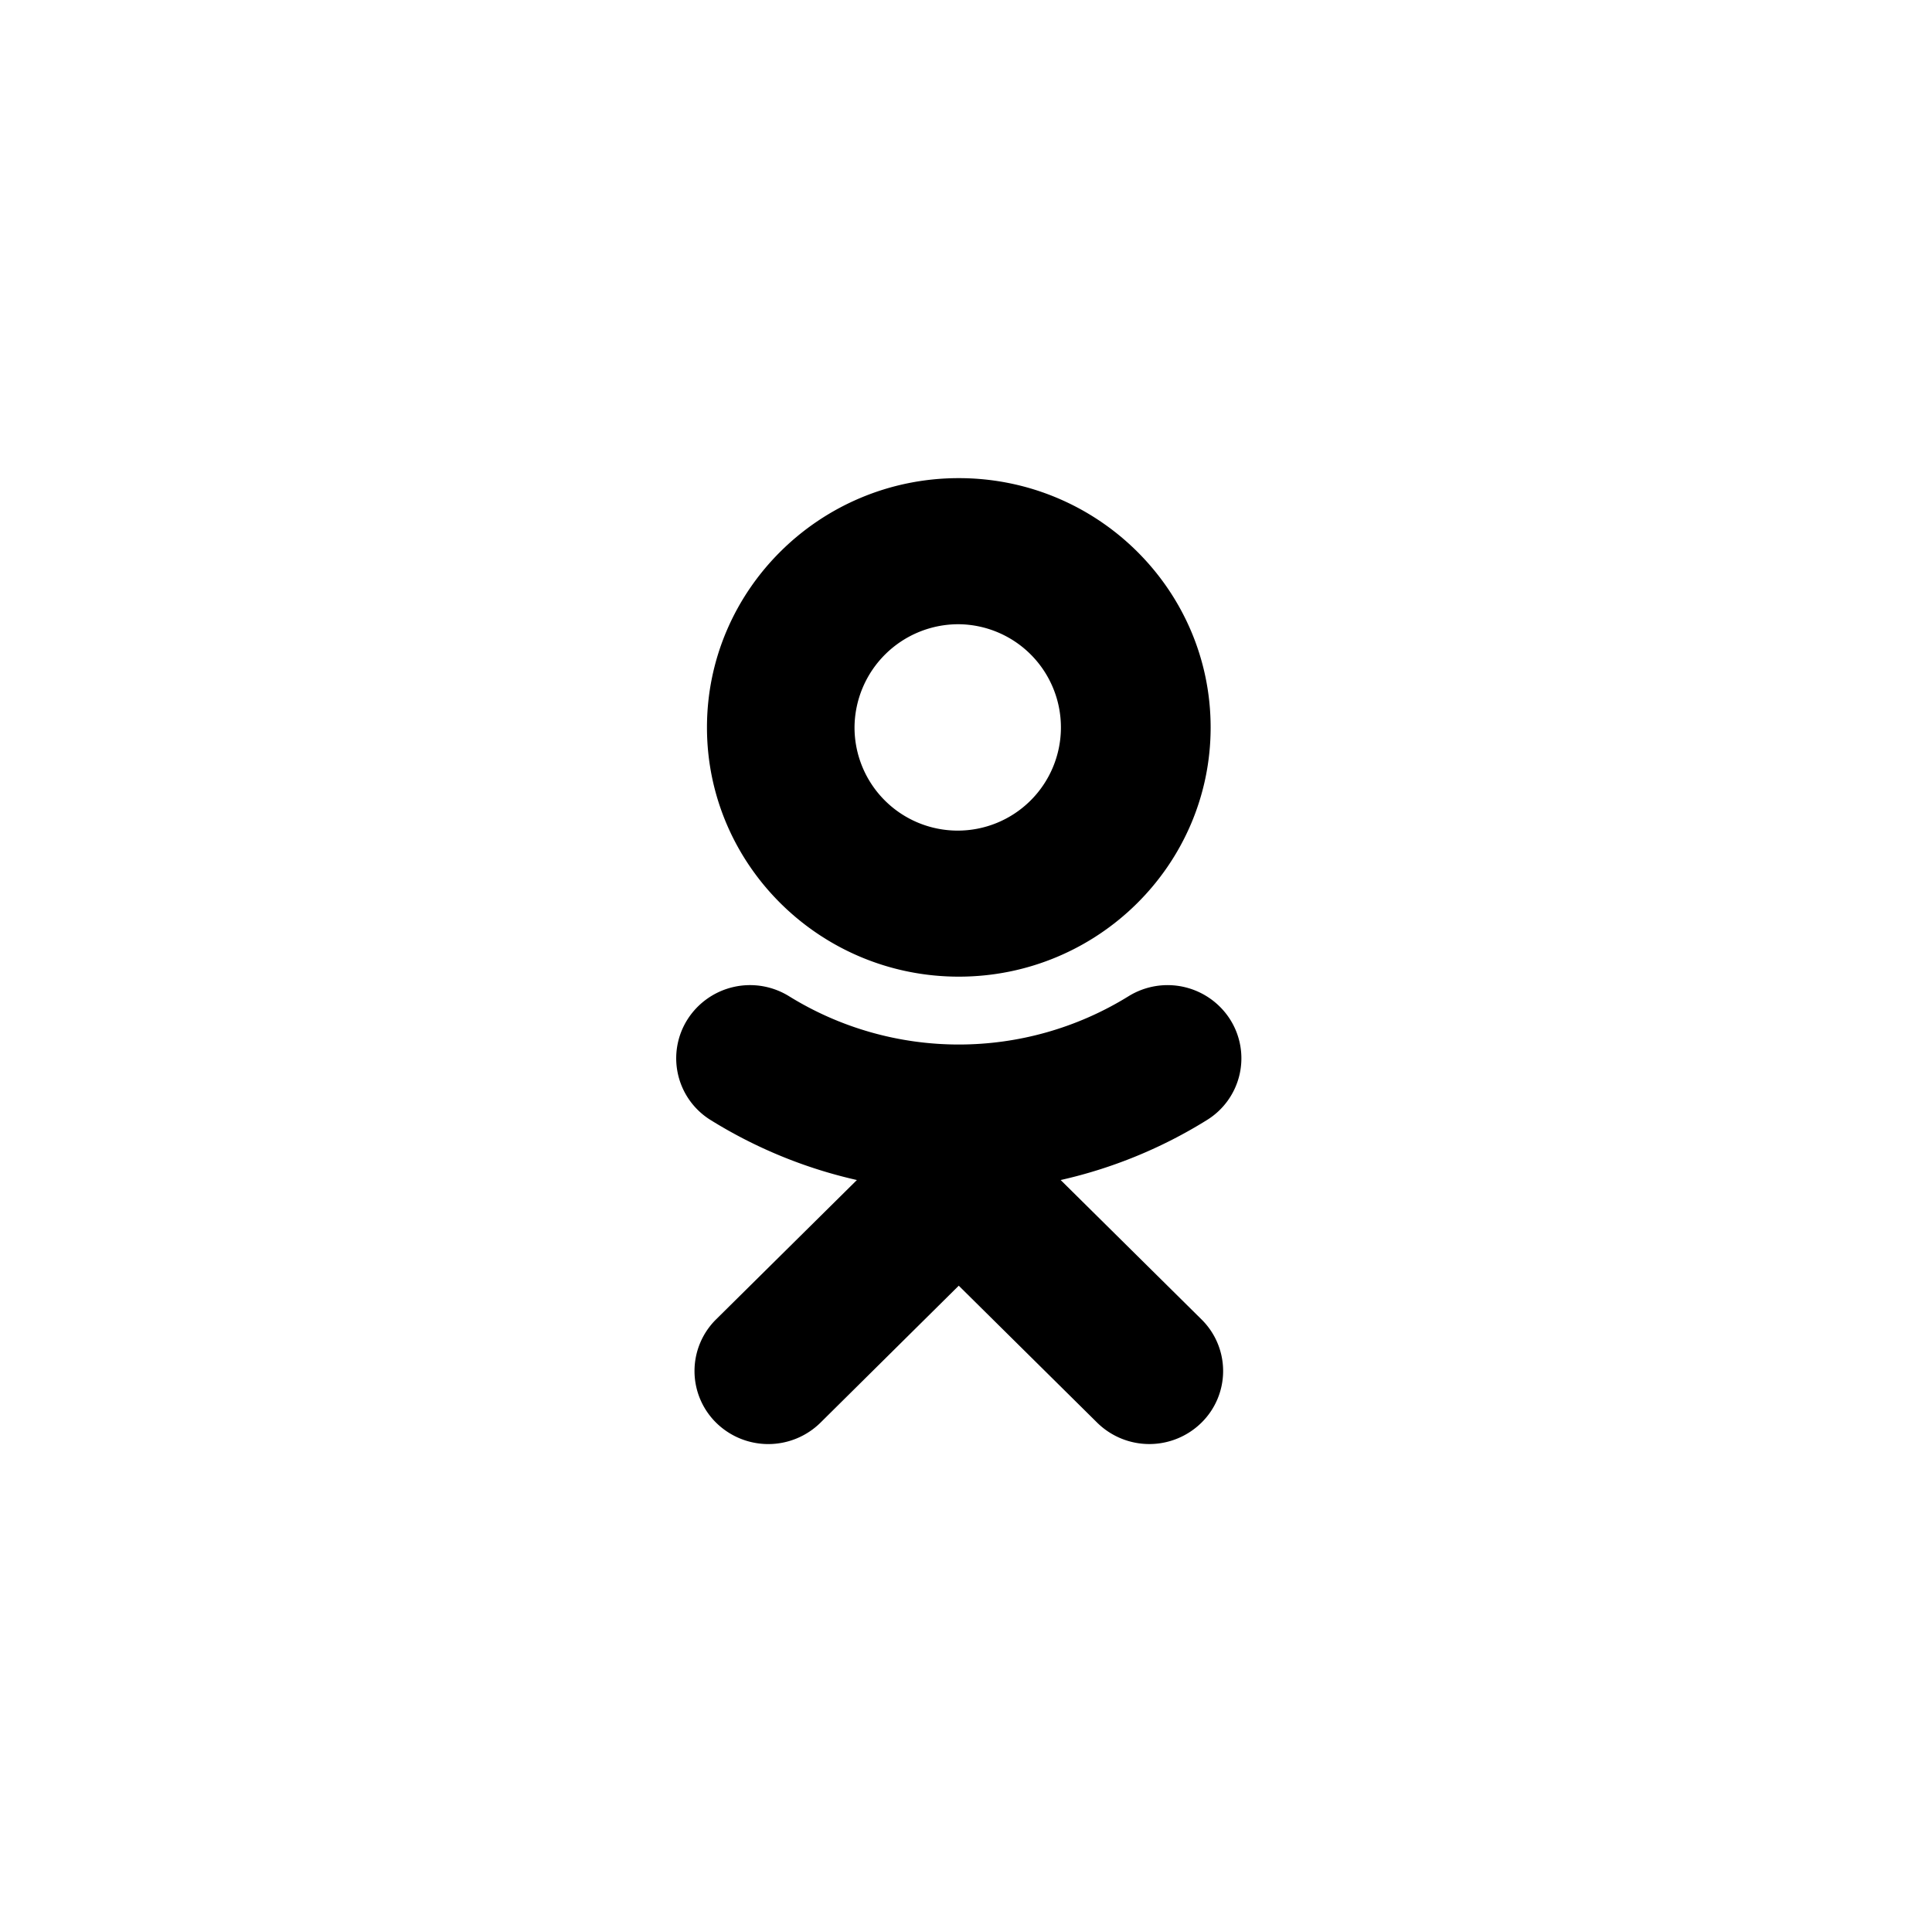 <?xml version="1.0" encoding="UTF-8"?> <svg xmlns="http://www.w3.org/2000/svg" width="400" height="399.13" viewBox="0 0 400 399.13"><path d="M1938.51 1624.22c28.76.0 52.14-23.15 52.14-51.6.0-28.47-23.38-51.62-52.14-51.62s-52.14 23.15-52.14 51.62C1886.37 1601.07 1909.76 1624.22 1938.51 1624.22zm0-72.97a21.366 21.366.0 1 1-21.59 21.37A21.5 21.5.0 0 1 1938.51 1551.25zm21.09 115.08a98.184 98.184.0 0 0 30.28-12.42 15.025 15.025.0 0 0 4.79-20.85 15.353 15.353.0 0 0-21.06-4.76 66.764 66.764.0 0 1-70.2.0 15.349 15.349.0 0 0-21.06 4.76 15.029 15.029.0 0 0 4.78 20.85 98.429 98.429.0 0 0 30.28 12.42l-29.15 28.85a15.03 15.03.0 0 0 0 21.39 15.392 15.392.0 0 0 21.61.0l28.63-28.36 28.66 28.36a15.38 15.38.0 0 0 21.59.0 14.994 14.994.0 0 0 0-21.39z" transform="translate(-1740 -1422)"></path></svg> 